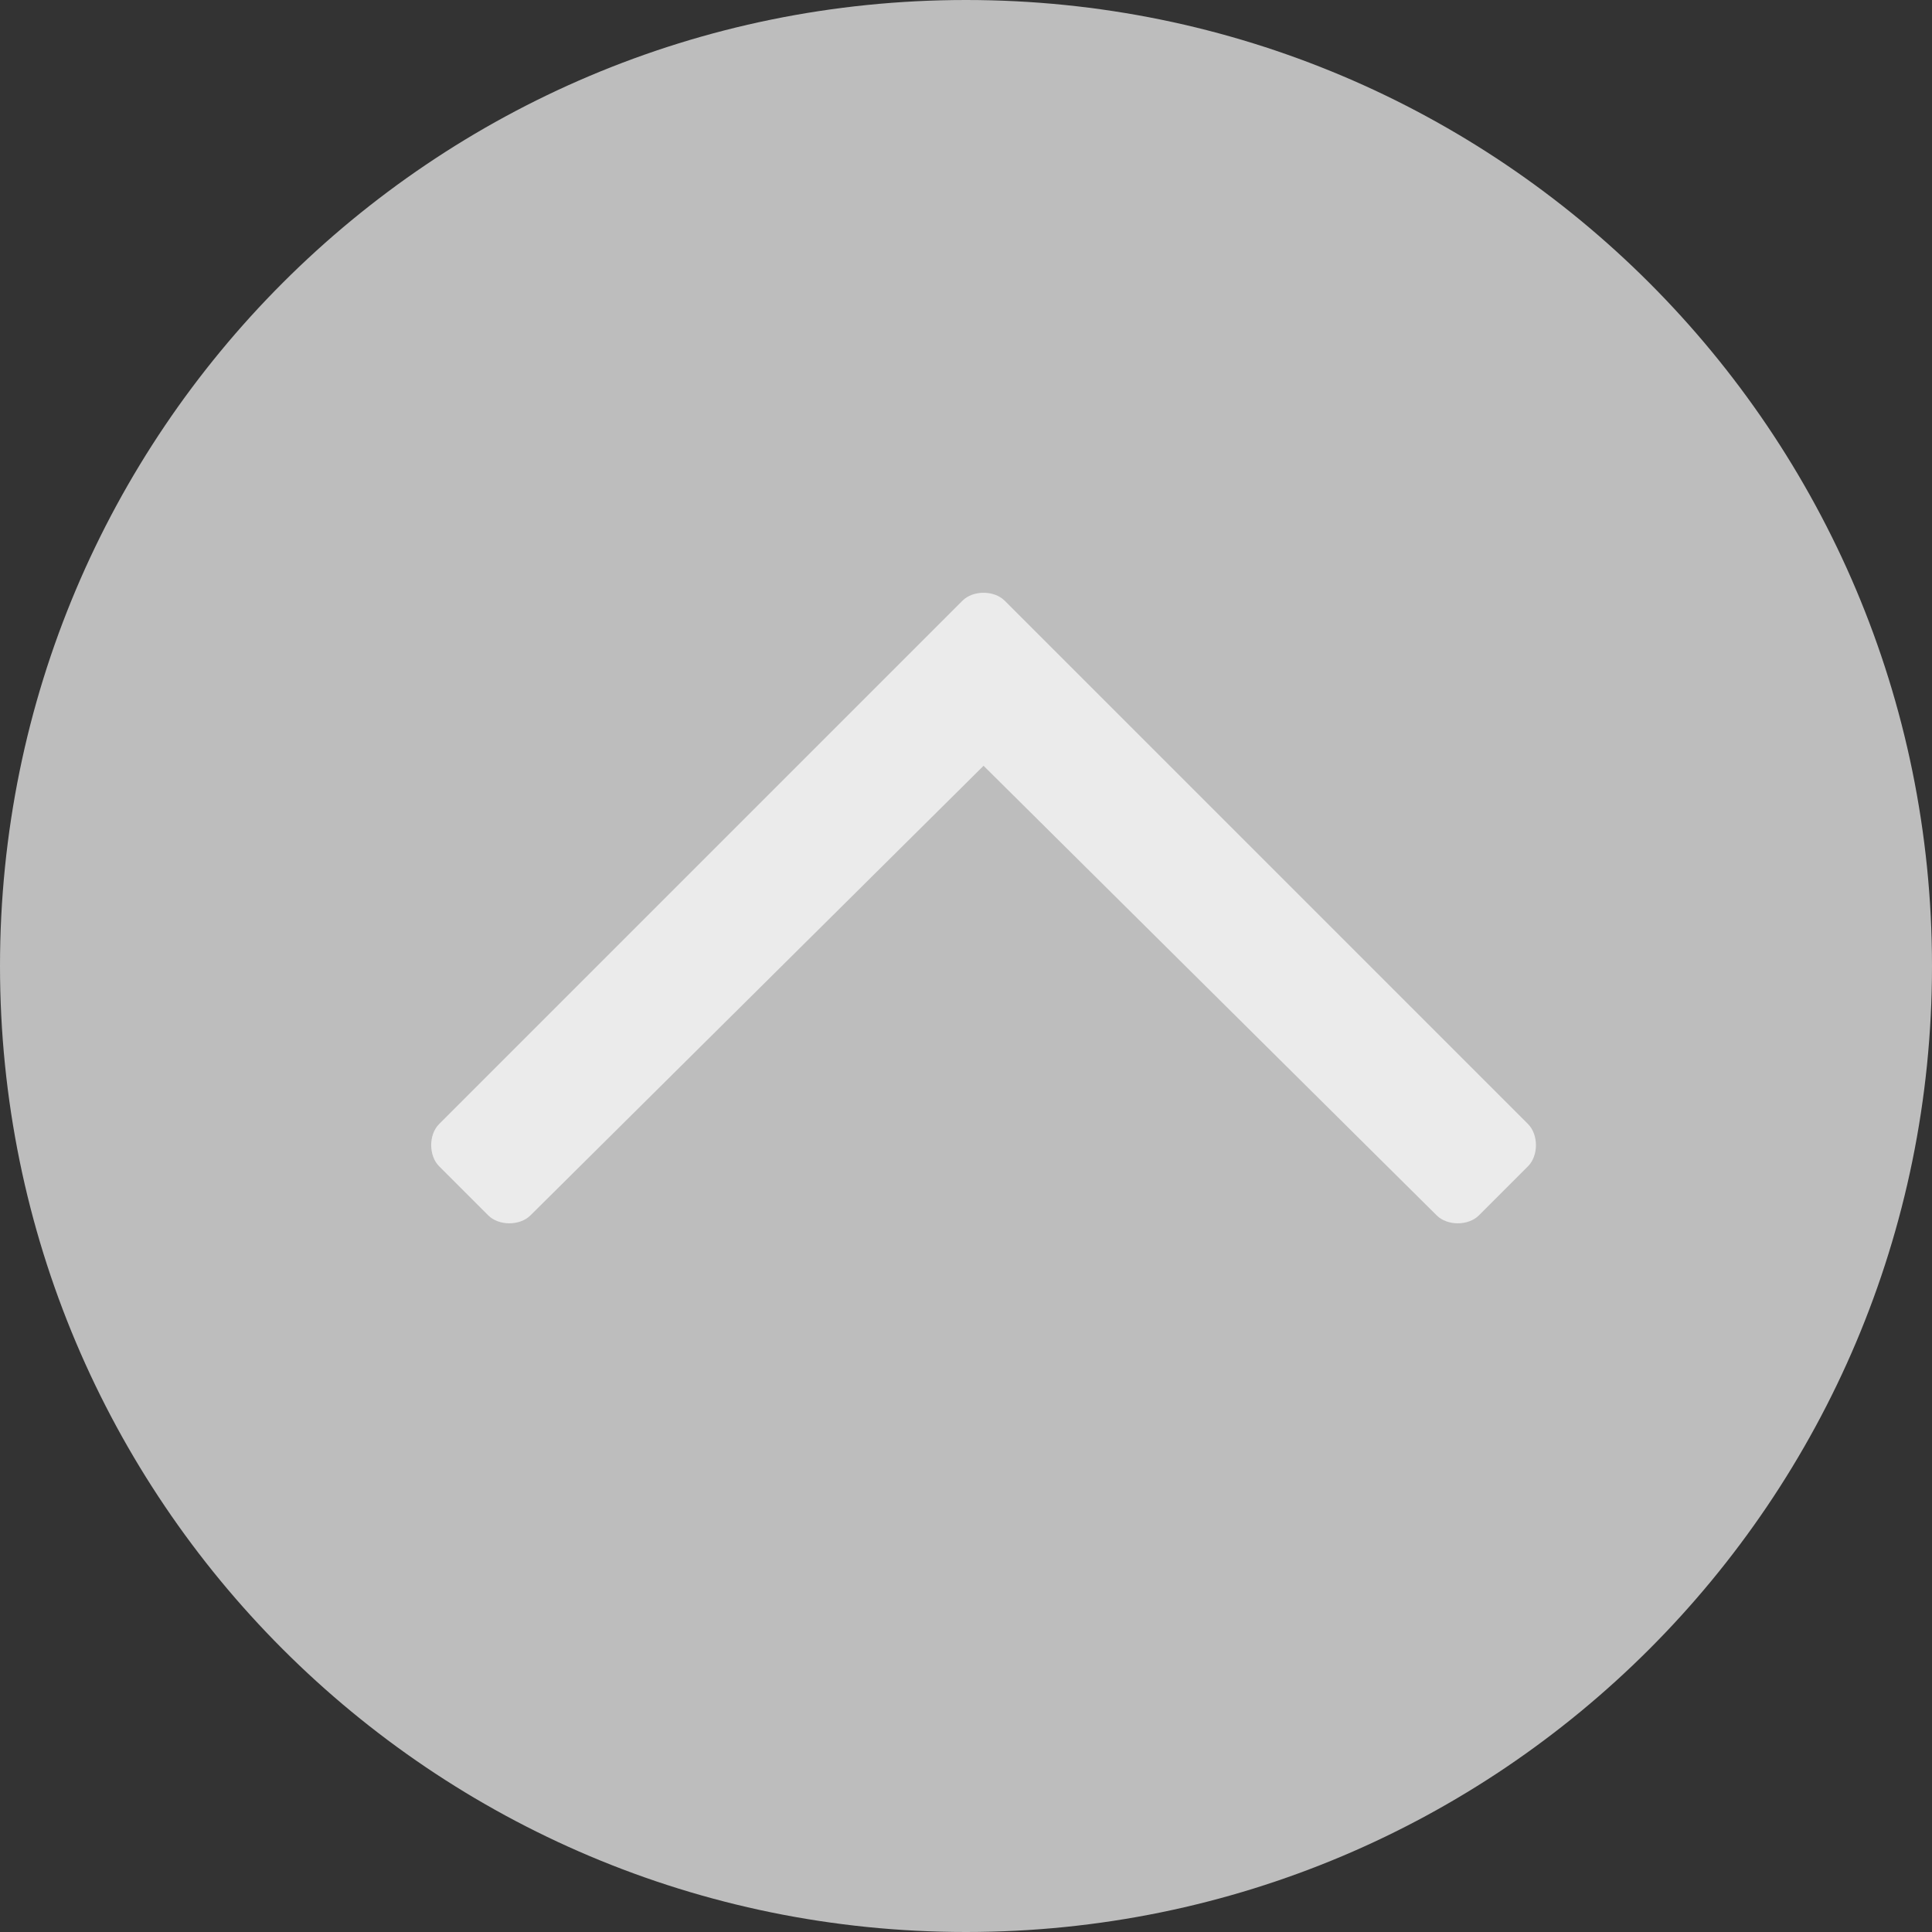 <?xml version="1.0" encoding="UTF-8"?>
<svg id="_レイヤー_1" data-name="レイヤー_1" xmlns="http://www.w3.org/2000/svg" version="1.1" viewBox="0 0 55 55">
  <rect x="0" y="0" width="55" height="55" fill="#333333" stroke="none"/>
  <!-- Generator: Adobe Illustrator 29.5.1, SVG Export Plug-In . SVG Version: 2.1.0 Build 141)  -->
  <defs>
    <style>
      .st0 {
        fill: #fff;
      }

      .st1 {
        opacity: .9;
      }

      .st2 {
        fill: #ccc;
      }
    </style>
  </defs>
  <g id="pagetop_btn" class="st1">
    <path id="_長方形_9" data-name="長方形_9" class="st2" d="M27.5,0h0c15.2,0,27.5,12.3,27.5,27.5h0c0,15.2-12.3,27.5-27.5,27.5h0C12.3,55,0,42.7,0,27.5h0C0,12.3,12.3,0,27.5,0Z"/>
    <path id="_パス_83" data-name="パス_83" class="st0" d="M12.5,33.2l1.4,1.4c.3.3.9.3,1.2,0,0,0,0,0,0,0l12.9-12.8,12.9,12.8c.3.3.9.3,1.2,0,0,0,0,0,0,0l1.4-1.4c.3-.3.3-.9,0-1.2,0,0,0,0,0,0l-14.9-14.9c-.3-.3-.9-.3-1.2,0,0,0,0,0,0,0l-14.9,14.9c-.3.3-.3.9,0,1.2,0,0,0,0,0,0Z"/>
  </g>
</svg>
